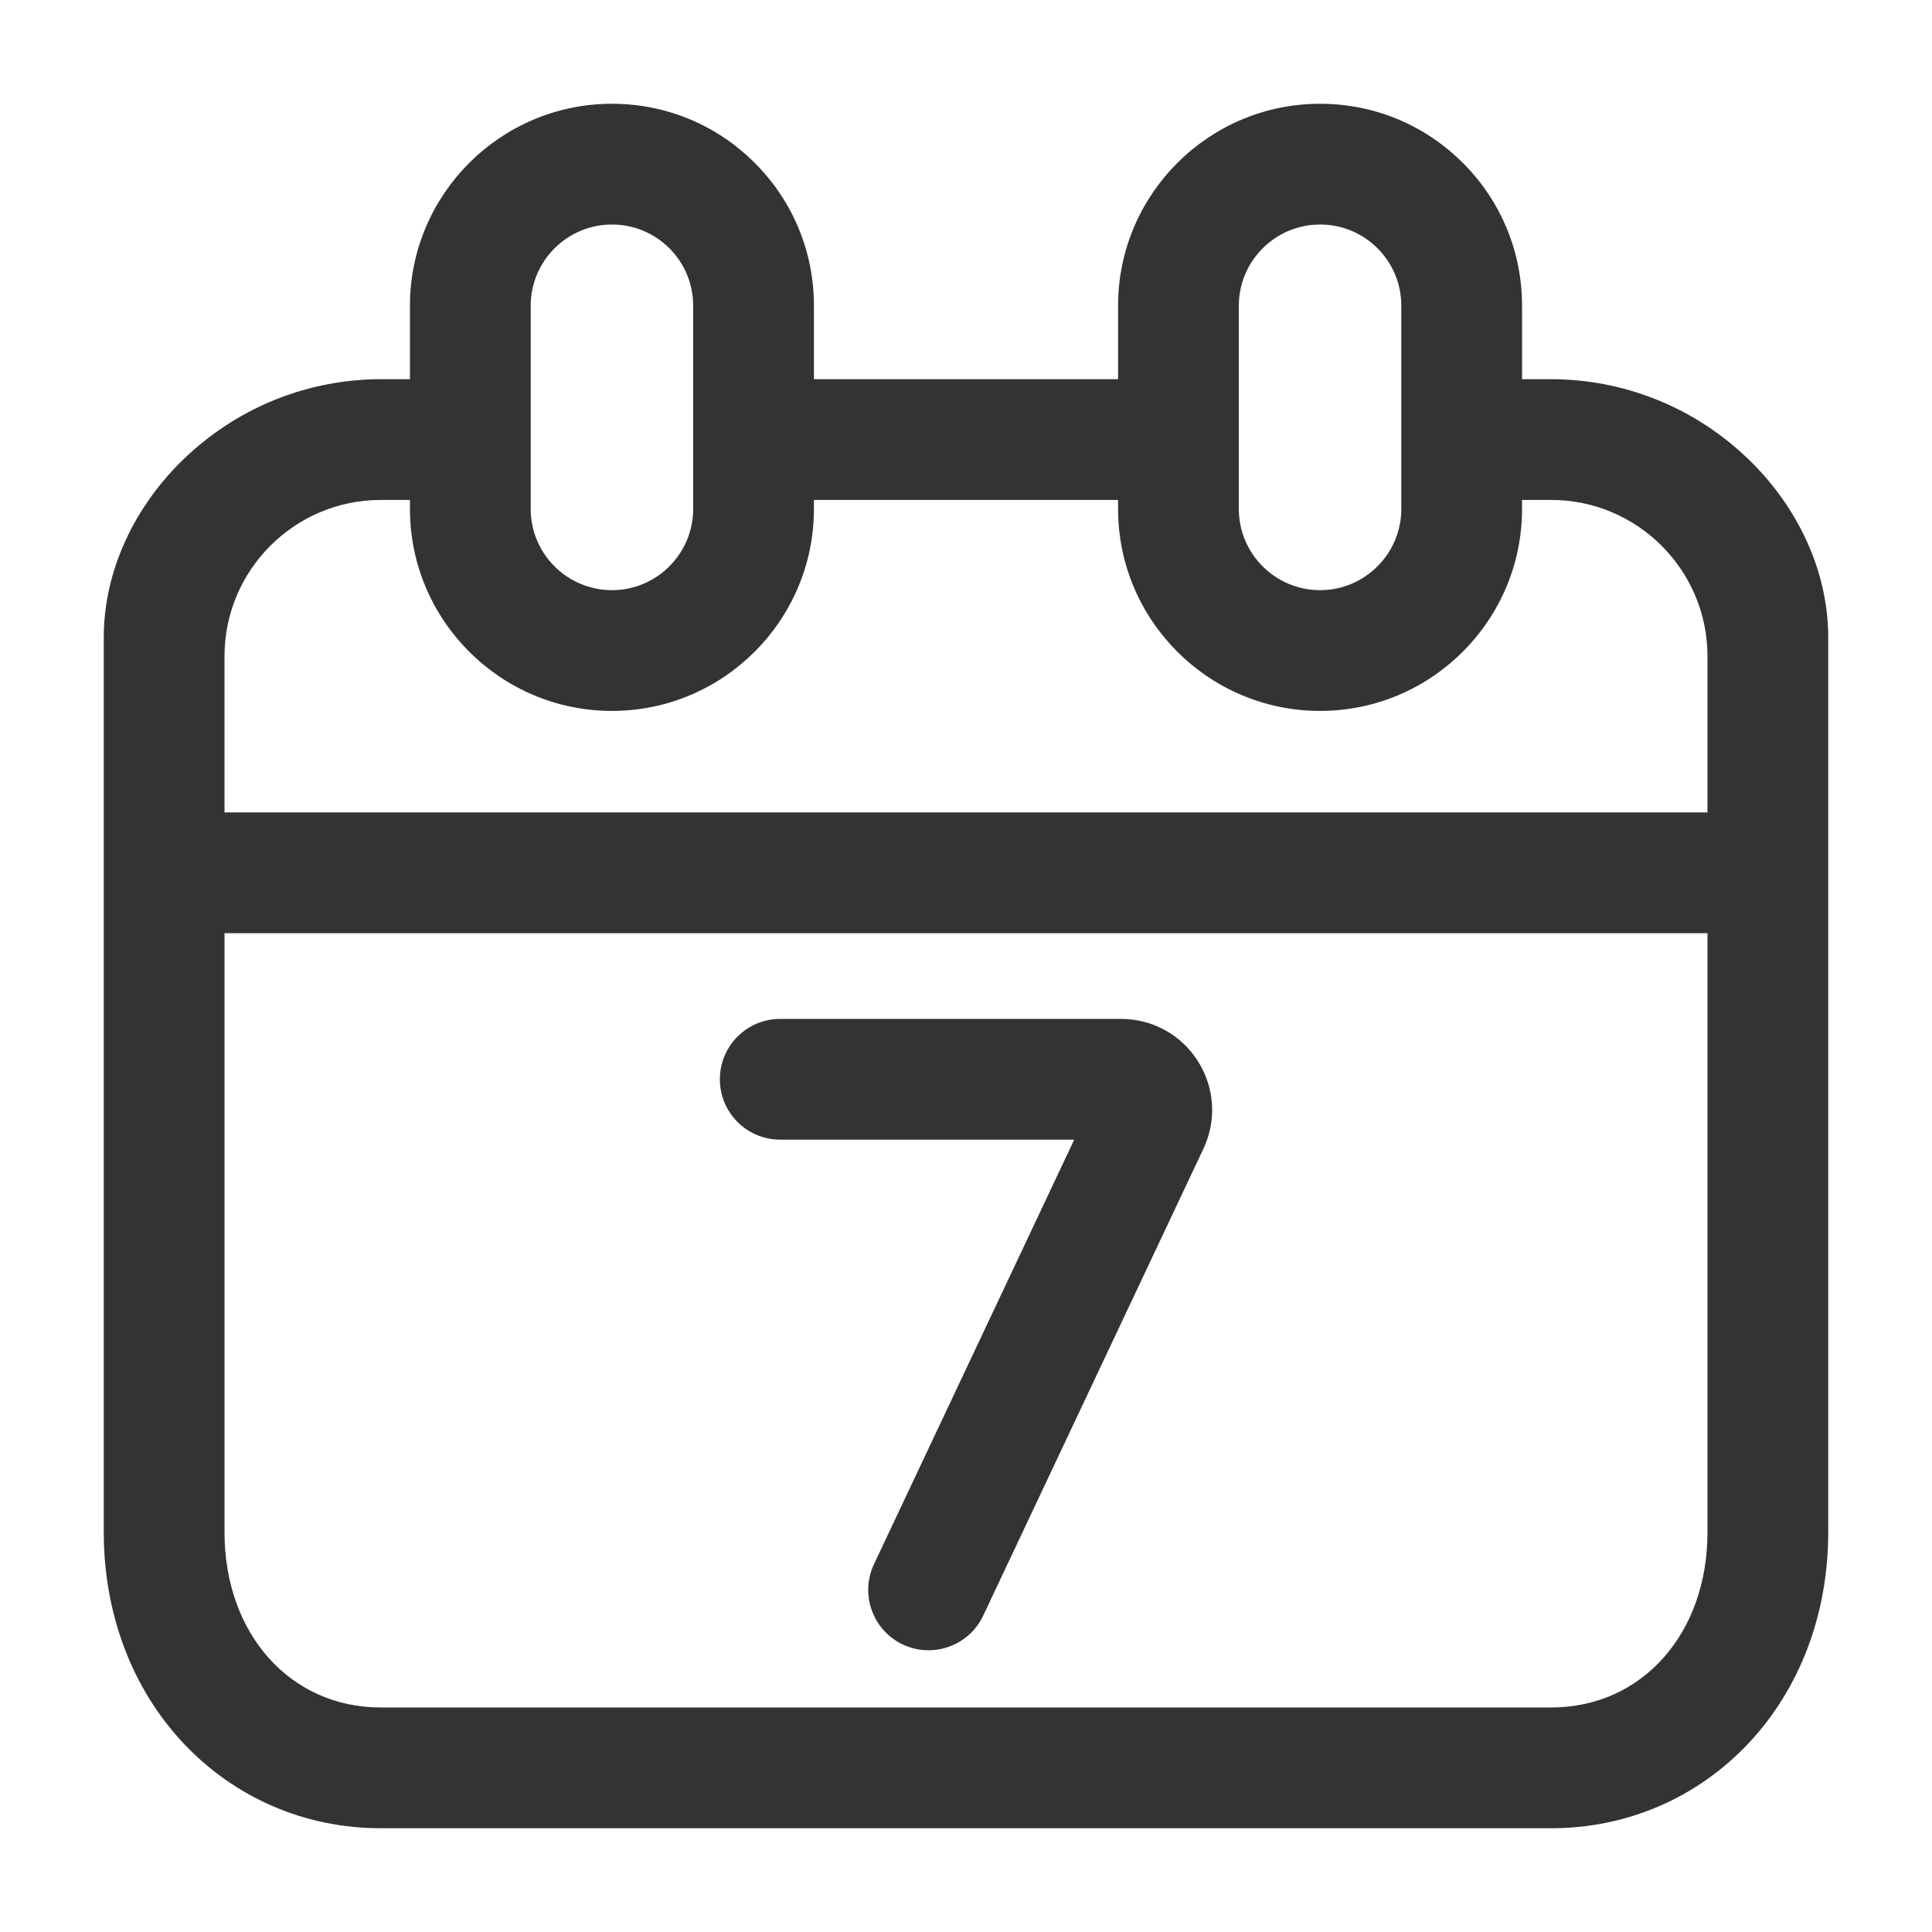 <?xml version="1.0" ?>
<!-- Скачано с сайта svg4.ru / Downloaded from svg4.ru -->
<svg width="800px" height="800px" viewBox="0 0 512 512" version="1.1" xml:space="preserve" xmlns="http://www.w3.org/2000/svg" xmlns:xlink="http://www.w3.org/1999/xlink">
<style type="text/css">
	.st0{fill:#333333;}
</style>
<g id="Layer_1"/>
<g id="Layer_2">
<g>
<path class="st0" d="M462.64,121.02c-12.17-11.44-27.5-18.43-43.81-20.12c-0.1-0.01-0.2-0.02-0.29-0.04    c-1.02-0.1-2.04-0.17-3.06-0.23c-0.23-0.01-0.45-0.04-0.68-0.05c-1.23-0.06-2.47-0.09-3.71-0.09h-7.73V81.03    c0-14.3-5.57-27.74-15.68-37.85S364.13,27.5,349.83,27.5c-29.52,0-53.53,24.01-53.53,53.53v19.46h-80.6V81.03    c0-14.3-5.57-27.74-15.68-37.85S176.47,27.5,162.17,27.5c-29.52,0-53.53,24.01-53.53,53.53v19.46h-7.73    c-1.24,0-2.48,0.03-3.71,0.09c-0.23,0.01-0.45,0.03-0.68,0.05c-1.02,0.06-2.05,0.13-3.06,0.23c-0.1,0.01-0.2,0.02-0.29,0.04    c-16.31,1.69-31.64,8.68-43.81,20.12C35.47,134.07,27.5,151.53,27.5,168.9v5v72.4v159.79c0,21.6,7.52,41.47,21.17,55.95    c13.66,14.48,32.21,22.46,52.24,22.46h310.18c20.02,0,38.57-7.98,52.24-22.46c13.66-14.48,21.17-34.35,21.17-55.95V246.3v-72.4v-5    C484.5,151.53,476.53,134.07,462.64,121.02z M328.3,81.03c0-11.87,9.66-21.53,21.53-21.53c5.75,0,11.16,2.24,15.23,6.3    c4.06,4.07,6.3,9.47,6.3,15.23v35.46v18.38c0,11.87-9.66,21.53-21.53,21.53s-21.53-9.66-21.53-21.53v-18.38V81.03z M140.64,81.03    c0-11.87,9.66-21.53,21.53-21.53c5.75,0,11.16,2.24,15.23,6.3c4.06,4.07,6.3,9.47,6.3,15.23v35.46v18.38    c0,11.87-9.66,21.53-21.53,21.53s-21.53-9.66-21.53-21.53v-18.38V81.03z M108.64,132.49v2.38c0,29.52,24.01,53.53,53.53,53.53    s53.53-24.01,53.53-53.53v-2.38h80.6v2.38c0,29.52,24.01,53.53,53.53,53.53s53.53-24.01,53.53-53.53v-2.38h7.73    c22.83,0,41.41,18.58,41.41,41.41v41.4h-393v-41.4c0-22.83,18.58-41.41,41.41-41.41H108.64z M411.09,452.5H100.91    c-24,0-41.41-19.52-41.41-46.41V247.3h393v158.79C452.5,432.98,435.08,452.5,411.09,452.5z"/>
<path class="st0" d="M297.08,270.02h-90.31c-8.84,0-16,7.16-16,16s7.16,16,16,16h77.91l-53.06,112.49    c-3.77,7.99-0.35,17.53,7.64,21.3c2.21,1.04,4.53,1.53,6.82,1.53c6,0,11.75-3.39,14.48-9.18l58.35-123.71    c3.55-7.52,3.01-16.2-1.45-23.23S305.39,270.02,297.08,270.02z"/>
</g>
</g>
</svg>